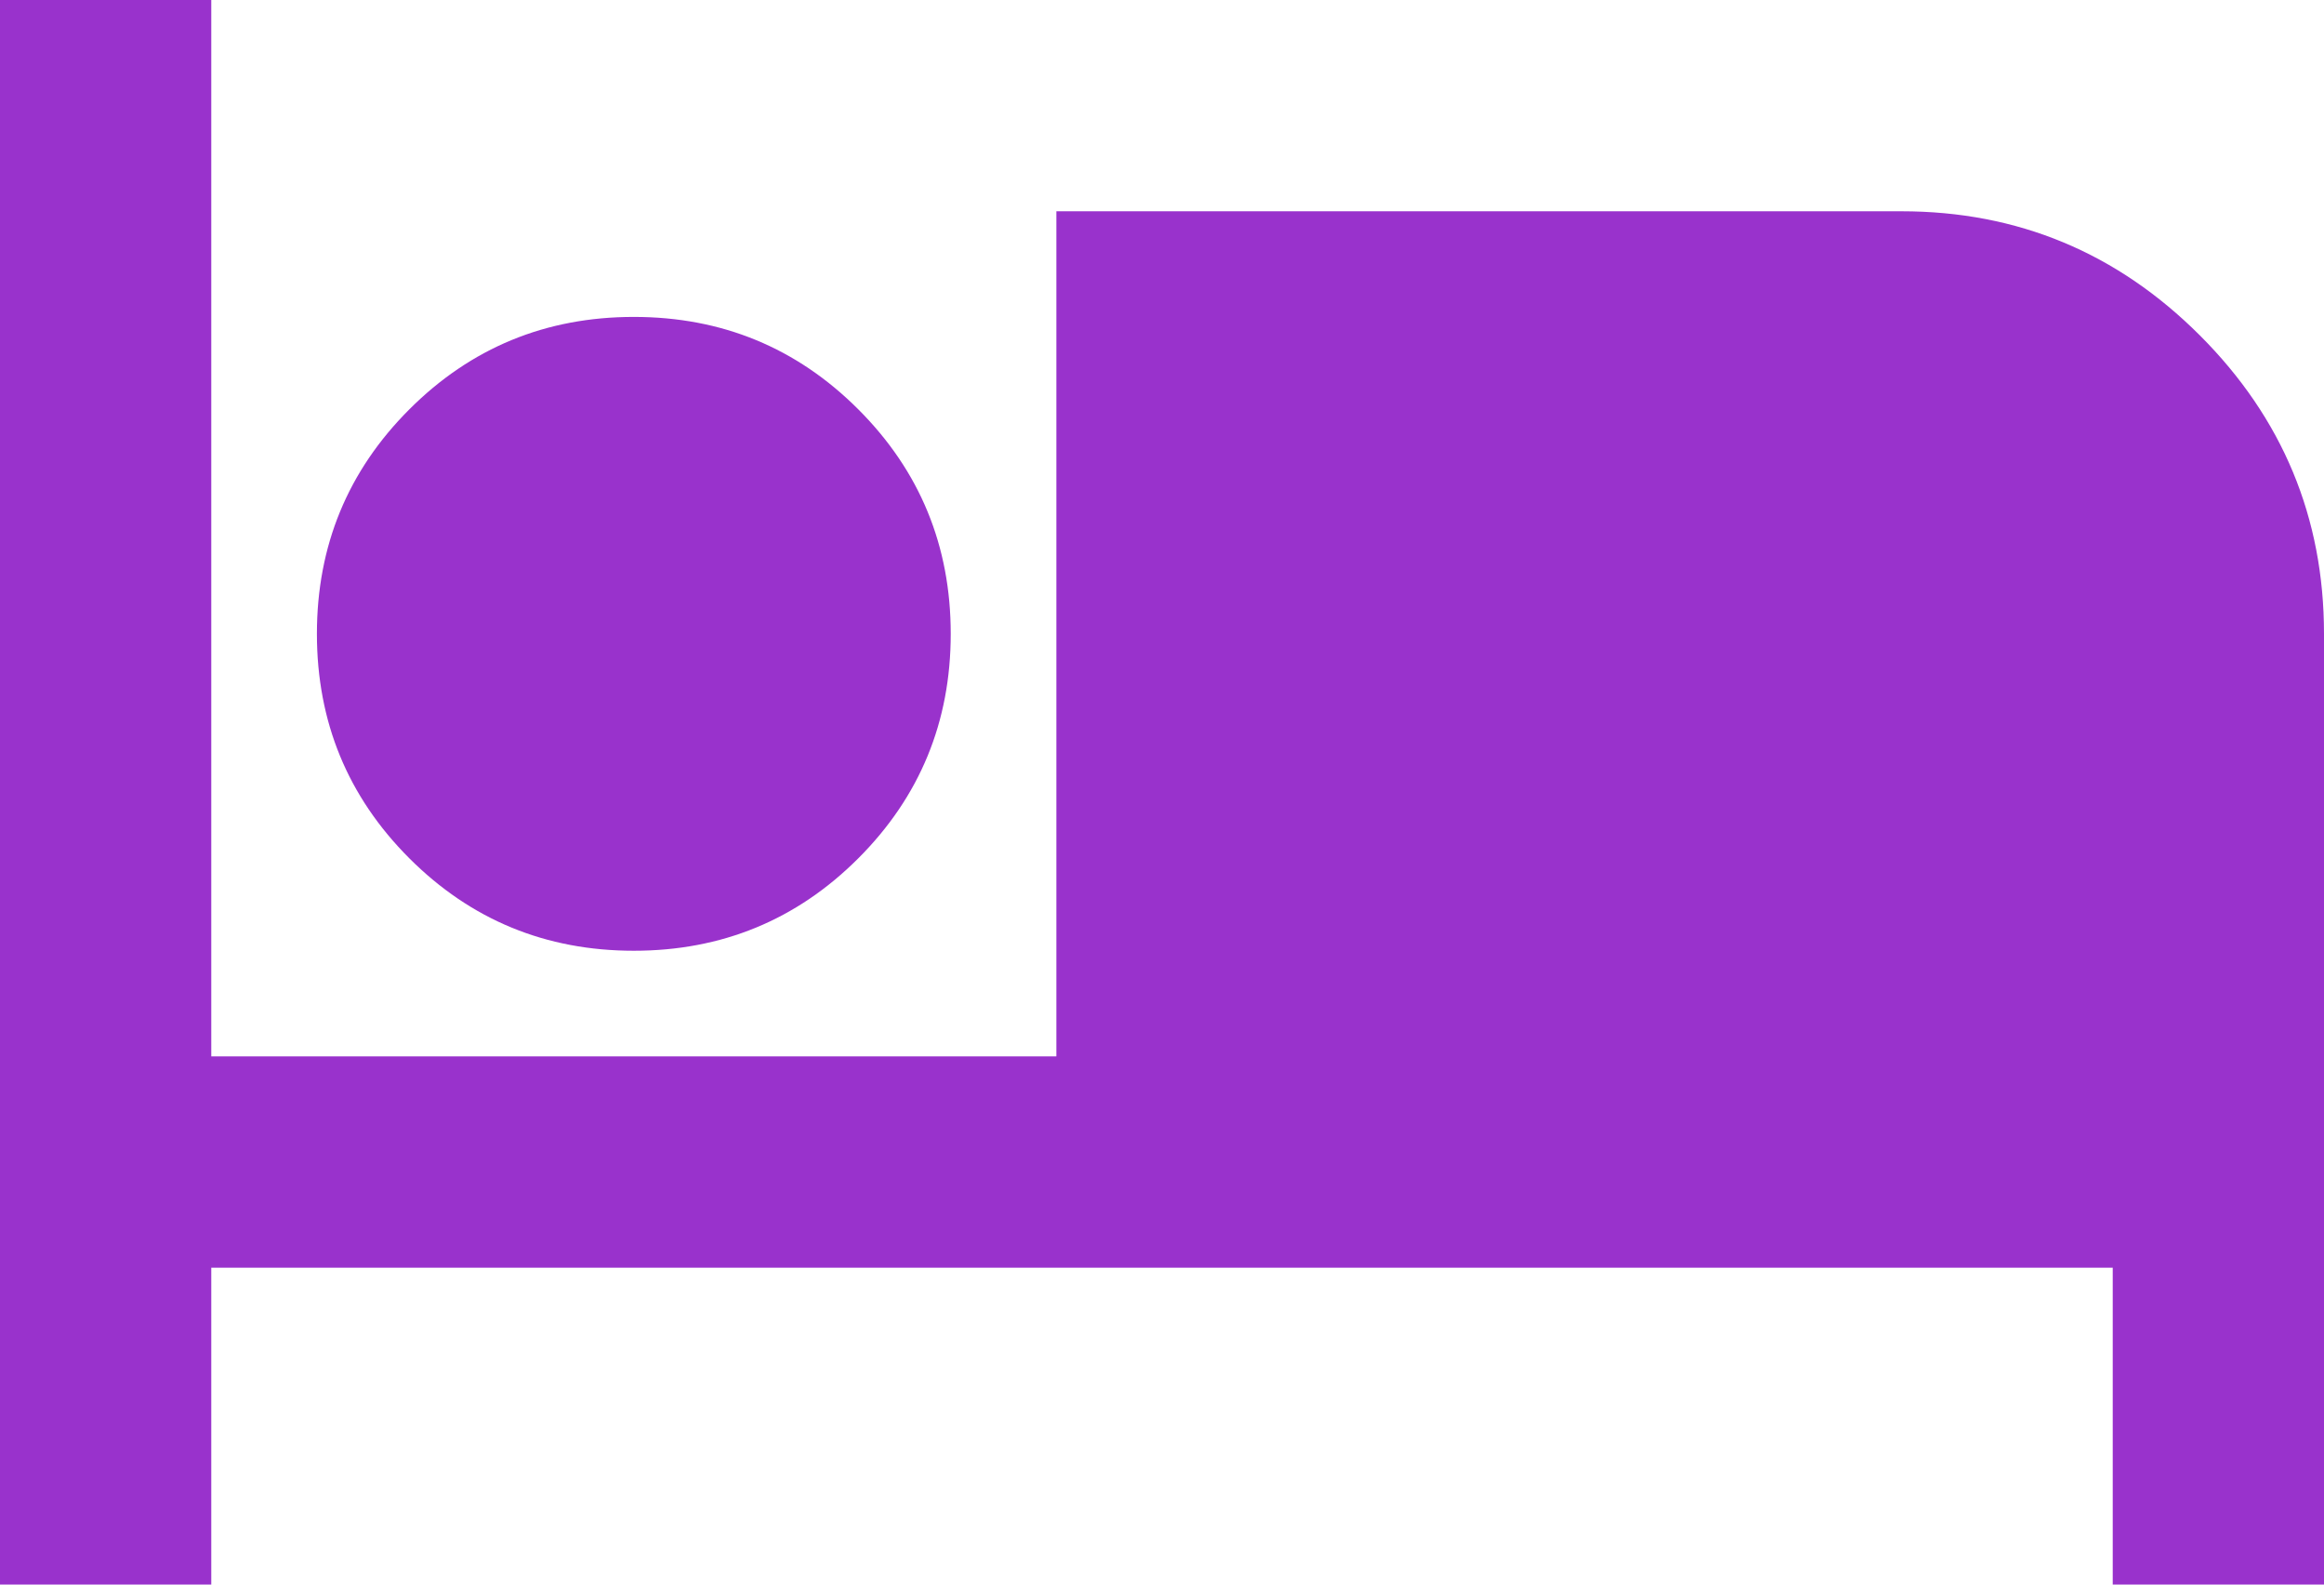 <svg width="22" height="15" viewBox="0 0 22 15" fill="none" xmlns="http://www.w3.org/2000/svg">
<path d="M0 15V0H2V10H10V2H18C19.1 2 20.042 2.392 20.825 3.175C21.608 3.958 22 4.9 22 6V15H20V12H2V15H0ZM6 9C5.167 9 4.458 8.708 3.875 8.125C3.292 7.542 3 6.833 3 6C3 5.167 3.292 4.458 3.875 3.875C4.458 3.292 5.167 3 6 3C6.833 3 7.542 3.292 8.125 3.875C8.708 4.458 9 5.167 9 6C9 6.833 8.708 7.542 8.125 8.125C7.542 8.708 6.833 9 6 9Z" fill="#9932CC"/>
</svg>
